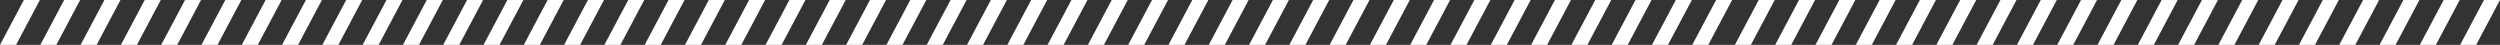 <?xml version="1.0" encoding="UTF-8"?><svg id="_レイヤー_2" xmlns="http://www.w3.org/2000/svg" viewBox="0 0 713.94 12.82"><rect x="0" y="0" width="713.94" height="12.82" fill="#333333" stroke="none"/><defs><style>.cls-1{fill:#fff;}</style></defs><g id="design"><polygon class="cls-1" points="4.58 12.82 0 12.82 6.81 0 11.39 0 4.58 12.82"/><polygon class="cls-1" points="16.08 12.82 11.51 12.82 18.32 0 22.89 0 16.08 12.82"/><polygon class="cls-1" points="27.59 12.82 23.01 12.82 29.82 0 34.4 0 27.59 12.82"/><polygon class="cls-1" points="39.1 12.82 34.52 12.82 41.33 0 45.91 0 39.1 12.82"/><polygon class="cls-1" points="50.6 12.82 46.03 12.82 52.84 0 57.41 0 50.6 12.82"/><polygon class="cls-1" points="62.11 12.82 57.53 12.82 64.34 0 68.92 0 62.11 12.82"/><polygon class="cls-1" points="73.61 12.82 69.04 12.82 75.85 0 80.43 0 73.61 12.82"/><polygon class="cls-1" points="85.12 12.82 80.54 12.82 87.36 0 91.93 0 85.12 12.82"/><polygon class="cls-1" points="96.63 12.82 92.05 12.82 98.86 0 103.44 0 96.63 12.82"/><polygon class="cls-1" points="108.13 12.82 103.56 12.82 110.37 0 114.94 0 108.13 12.82"/><polygon class="cls-1" points="119.64 12.82 115.06 12.82 121.87 0 126.45 0 119.64 12.82"/><polygon class="cls-1" points="131.15 12.82 126.57 12.82 133.38 0 137.96 0 131.15 12.82"/><polygon class="cls-1" points="142.65 12.82 138.08 12.82 144.89 0 149.46 0 142.65 12.82"/><polygon class="cls-1" points="154.16 12.82 149.58 12.82 156.39 0 160.97 0 154.16 12.82"/><polygon class="cls-1" points="165.66 12.82 161.09 12.82 167.9 0 172.48 0 165.66 12.82"/><polygon class="cls-1" points="177.17 12.82 172.59 12.82 179.41 0 183.98 0 177.17 12.82"/><polygon class="cls-1" points="188.68 12.82 184.1 12.82 190.91 0 195.49 0 188.68 12.82"/><polygon class="cls-1" points="200.18 12.82 195.61 12.82 202.42 0 206.99 0 200.18 12.82"/><polygon class="cls-1" points="211.69 12.82 207.11 12.82 213.92 0 218.5 0 211.69 12.82"/><polygon class="cls-1" points="223.2 12.82 218.62 12.82 225.43 0 230.01 0 223.2 12.82"/><polygon class="cls-1" points="234.7 12.82 230.13 12.82 236.94 0 241.51 0 234.7 12.82"/><polygon class="cls-1" points="246.21 12.82 241.63 12.82 248.44 0 253.02 0 246.21 12.82"/><polygon class="cls-1" points="257.72 12.82 253.14 12.82 259.95 0 264.53 0 257.72 12.82"/><polygon class="cls-1" points="269.22 12.82 264.64 12.82 271.46 0 276.03 0 269.22 12.82"/><polygon class="cls-1" points="280.73 12.82 276.15 12.82 282.96 0 287.54 0 280.73 12.82"/><polygon class="cls-1" points="292.23 12.82 287.66 12.82 294.47 0 299.05 0 292.23 12.82"/><polygon class="cls-1" points="303.74 12.82 299.16 12.82 305.97 0 310.55 0 303.74 12.82"/><polygon class="cls-1" points="315.25 12.82 310.67 12.82 317.48 0 322.06 0 315.25 12.82"/><polygon class="cls-1" points="326.75 12.82 322.18 12.82 328.99 0 333.56 0 326.75 12.82"/><polygon class="cls-1" points="338.26 12.82 333.68 12.82 340.49 0 345.07 0 338.26 12.82"/><polygon class="cls-1" points="349.77 12.82 345.19 12.82 352 0 356.58 0 349.77 12.82"/><polygon class="cls-1" points="361.27 12.82 356.7 12.82 363.51 0 368.08 0 361.27 12.82"/><polygon class="cls-1" points="372.78 12.82 368.2 12.82 375.01 0 379.59 0 372.78 12.82"/><polygon class="cls-1" points="384.28 12.82 379.71 12.82 386.52 0 391.1 0 384.28 12.82"/><polygon class="cls-1" points="395.79 12.82 391.21 12.82 398.03 0 402.6 0 395.79 12.82"/><polygon class="cls-1" points="407.3 12.82 402.72 12.82 409.53 0 414.11 0 407.3 12.82"/><polygon class="cls-1" points="418.8 12.82 414.23 12.82 421.04 0 425.61 0 418.8 12.82"/><polygon class="cls-1" points="430.31 12.82 425.73 12.82 432.54 0 437.12 0 430.31 12.82"/><polygon class="cls-1" points="441.82 12.82 437.24 12.82 444.05 0 448.63 0 441.82 12.82"/><polygon class="cls-1" points="453.32 12.82 448.75 12.82 455.56 0 460.13 0 453.32 12.82"/><polygon class="cls-1" points="464.83 12.82 460.25 12.82 467.06 0 471.64 0 464.83 12.82"/><polygon class="cls-1" points="476.33 12.82 471.76 12.82 478.57 0 483.15 0 476.33 12.82"/><polygon class="cls-1" points="487.84 12.82 483.26 12.82 490.08 0 494.65 0 487.84 12.82"/><polygon class="cls-1" points="500.01 12.82 495.44 12.82 502.25 0 506.82 0 500.01 12.82"/><polygon class="cls-1" points="511.52 12.82 506.94 12.82 513.75 0 518.33 0 511.52 12.82"/><polygon class="cls-1" points="523.03 12.82 518.45 12.82 525.26 0 529.84 0 523.03 12.82"/><polygon class="cls-1" points="534.53 12.82 529.96 12.82 536.77 0 541.34 0 534.53 12.82"/><polygon class="cls-1" points="546.04 12.82 541.46 12.82 548.27 0 552.85 0 546.04 12.82"/><polygon class="cls-1" points="557.54 12.82 552.97 12.82 559.78 0 564.36 0 557.54 12.82"/><polygon class="cls-1" points="569.05 12.82 564.47 12.82 571.28 0 575.86 0 569.05 12.82"/><polygon class="cls-1" points="580.56 12.82 575.98 12.82 582.79 0 587.37 0 580.56 12.82"/><polygon class="cls-1" points="592.06 12.82 587.49 12.82 594.3 0 598.87 0 592.06 12.82"/><polygon class="cls-1" points="603.57 12.82 598.99 12.82 605.8 0 610.38 0 603.57 12.82"/><polygon class="cls-1" points="615.08 12.82 610.5 12.82 617.31 0 621.89 0 615.08 12.82"/><polygon class="cls-1" points="626.58 12.82 622.01 12.82 628.82 0 633.39 0 626.58 12.82"/><polygon class="cls-1" points="638.09 12.82 633.51 12.82 640.32 0 644.9 0 638.09 12.82"/><polygon class="cls-1" points="649.59 12.82 645.02 12.82 651.83 0 656.41 0 649.59 12.82"/><polygon class="cls-1" points="661.1 12.82 656.52 12.82 663.34 0 667.91 0 661.1 12.82"/><polygon class="cls-1" points="672.61 12.82 668.03 12.82 674.84 0 679.42 0 672.61 12.82"/><polygon class="cls-1" points="684.11 12.82 679.54 12.82 686.35 0 690.92 0 684.11 12.82"/><polygon class="cls-1" points="695.62 12.82 691.04 12.82 697.85 0 702.43 0 695.62 12.82"/><polygon class="cls-1" points="707.13 12.82 702.55 12.82 709.36 0 713.94 0 707.13 12.82"/></g></svg>